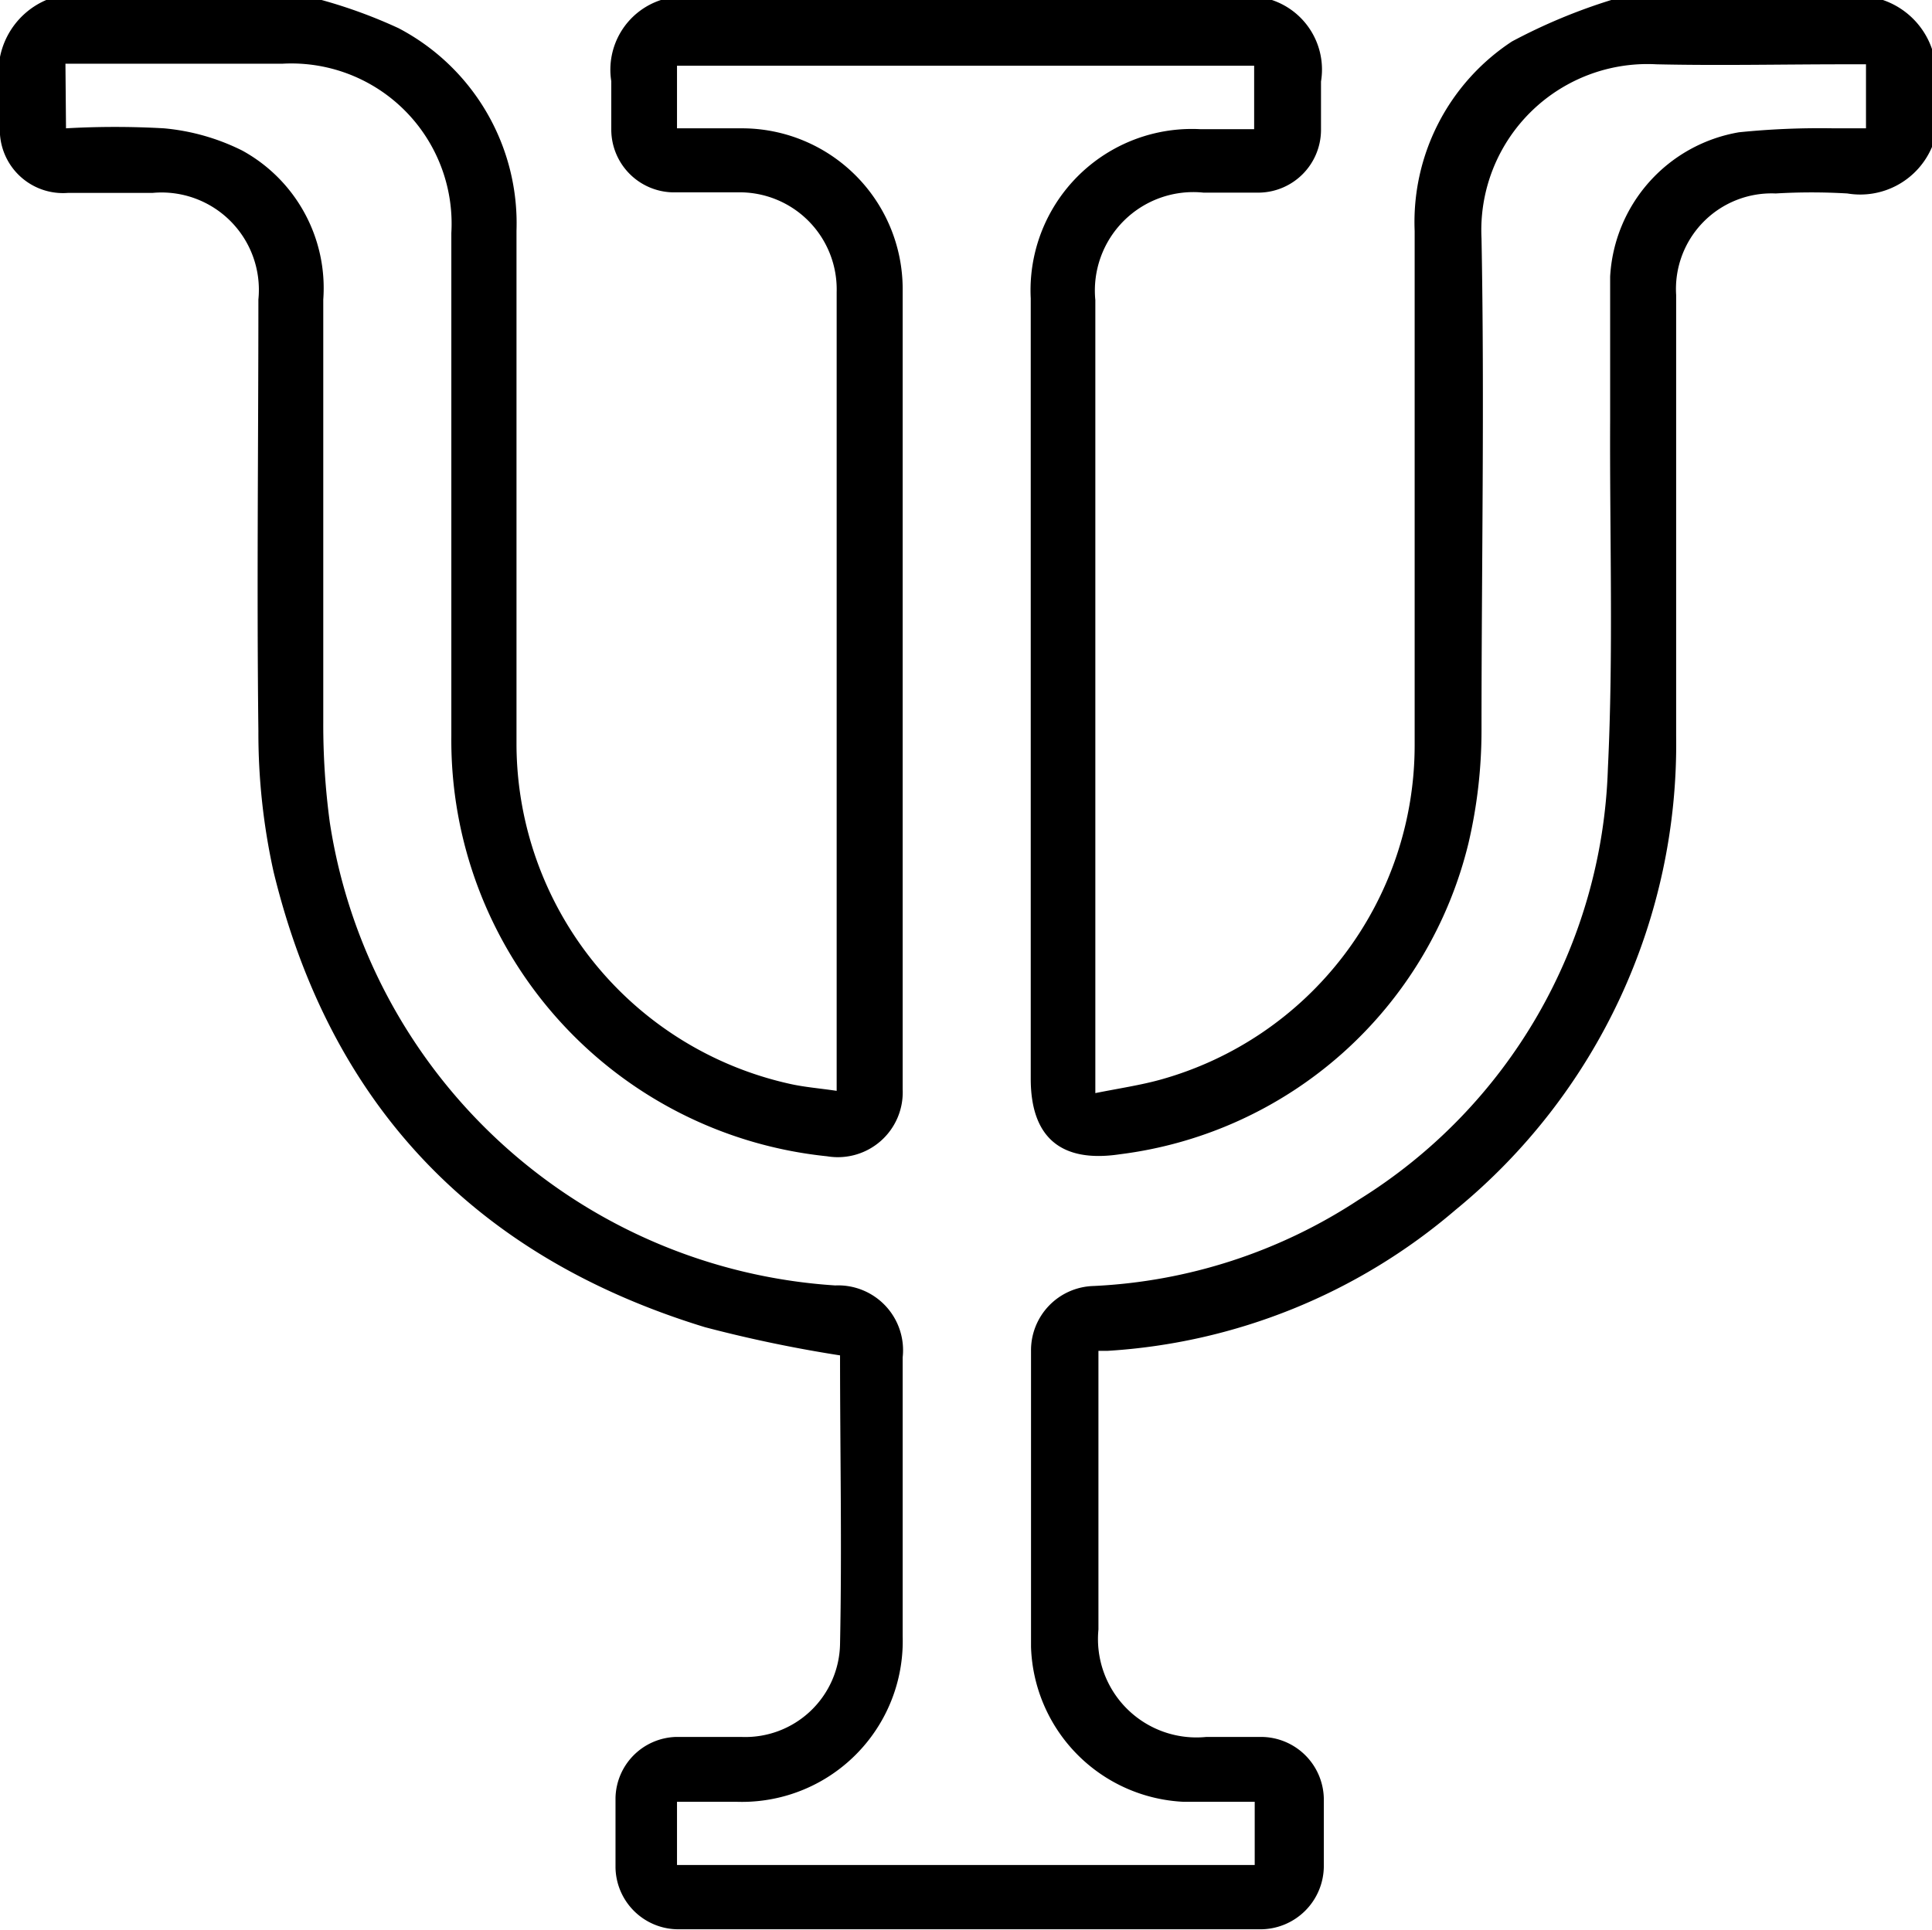 <svg xmlns="http://www.w3.org/2000/svg" viewBox="0 0 68.49 68.44"><title>Psikologi</title><g id="Layer_2" data-name="Layer 2"><g id="Layer_1-2" data-name="Layer 1"><path d="M68.49,5.21a2.76,2.76,0,0,1-3,1.65,21.52,21.52,0,0,0-2.54,0,3.39,3.39,0,0,0-3.53,3.6c0,5.21,0,10.42,0,15.63a21.34,21.34,0,0,1-7.82,16.81,20.91,20.91,0,0,1-12.35,5c-.08,0-.17,0-.31,0,0,.24,0,.48,0,.72,0,3,0,6.1,0,9.16a3.49,3.49,0,0,0,3.82,3.81c.67,0,1.34,0,2,0a2.23,2.23,0,0,1,2.17,2.19q0,1.2,0,2.4a2.25,2.25,0,0,1-2.28,2.23q-10.29,0-20.59,0a2.23,2.23,0,0,1-2.24-2.19c0-.82,0-1.65,0-2.47a2.21,2.21,0,0,1,2.13-2.16c.77,0,1.56,0,2.34,0a3.36,3.36,0,0,0,3.49-3.31c.07-3.41,0-6.81,0-10.22,0,0,0-.08,0,0a47.74,47.74,0,0,1-4.79-1C16.79,44.55,11.7,39.14,9.7,30.92a22.77,22.77,0,0,1-.54-5c-.06-5.1,0-10.2,0-15.3A3.45,3.45,0,0,0,5.41,6.84c-1,0-2,0-3,0A2.24,2.24,0,0,1,0,4.44c0-.44,0-.89,0-1.33A2.79,2.79,0,0,1,1.64,0H11.4a17.75,17.75,0,0,1,2.73,1,7.81,7.81,0,0,1,4.18,7.18c0,6.09,0,12.17,0,18.25a12.37,12.37,0,0,0,9.68,12c.53.12,1.07.16,1.67.25v-.93q0-12.12,0-24.26c0-1,0-2.09,0-3.14a3.44,3.44,0,0,0-3.49-3.53c-.78,0-1.56,0-2.34,0a2.23,2.23,0,0,1-2.16-2.2c0-.58,0-1.16,0-1.74A2.6,2.6,0,0,1,23.43,0H45.09a2.6,2.6,0,0,1,1.74,2.89c0,.58,0,1.16,0,1.74a2.23,2.23,0,0,1-2.17,2.2c-.66,0-1.33,0-2,0a3.49,3.49,0,0,0-3.83,3.81V38.76c.85-.17,1.6-.28,2.32-.48a12.31,12.31,0,0,0,9-11.85c0-6.08,0-12.16,0-18.24a7.66,7.66,0,0,1,3.45-6.72A20.1,20.1,0,0,1,57.12,0h9.63a2.79,2.79,0,0,1,1.74,1.74ZM2.34,4.55a30.71,30.71,0,0,1,3.47,0,7.75,7.75,0,0,1,2.78.79,5.56,5.56,0,0,1,2.87,5.28q0,7.51,0,15a25.94,25.94,0,0,0,.23,3.53A19.39,19.39,0,0,0,29.61,45.58,2.3,2.3,0,0,1,32,48.13q0,4.95,0,9.9a5.7,5.7,0,0,1-5.86,5.86H24v2.24H44.48V63.89c-.87,0-1.69,0-2.51,0a5.68,5.68,0,0,1-5.42-5.49c0-3.5,0-7,0-10.49a2.28,2.28,0,0,1,2.21-2.31,18.67,18.67,0,0,0,9.41-3.06A18.68,18.68,0,0,0,57,27.25c.2-4.11.06-8.24.08-12.36,0-1.69,0-3.39,0-5.08a5.5,5.5,0,0,1,4.57-5.12A28.35,28.35,0,0,1,65,4.55h1.15V2.28H65.4c-2.23,0-4.46.05-6.68,0a5.89,5.89,0,0,0-6.2,6.17c.11,5.81,0,11.62,0,17.44a17.56,17.56,0,0,1-.46,4A14.58,14.58,0,0,1,39.69,40.93c-2.08.31-3.15-.6-3.15-2.68V10.58a5.72,5.72,0,0,1,6-6h1.92V2.33H24V4.55h2.29A5.7,5.7,0,0,1,32,10.22q0,14.21,0,28.41A2.3,2.3,0,0,1,29.32,41,14.83,14.83,0,0,1,16,26.11c0-5.95,0-11.9,0-17.85a5.68,5.68,0,0,0-6-6H3l-.68,0Z"/></g></g></svg>